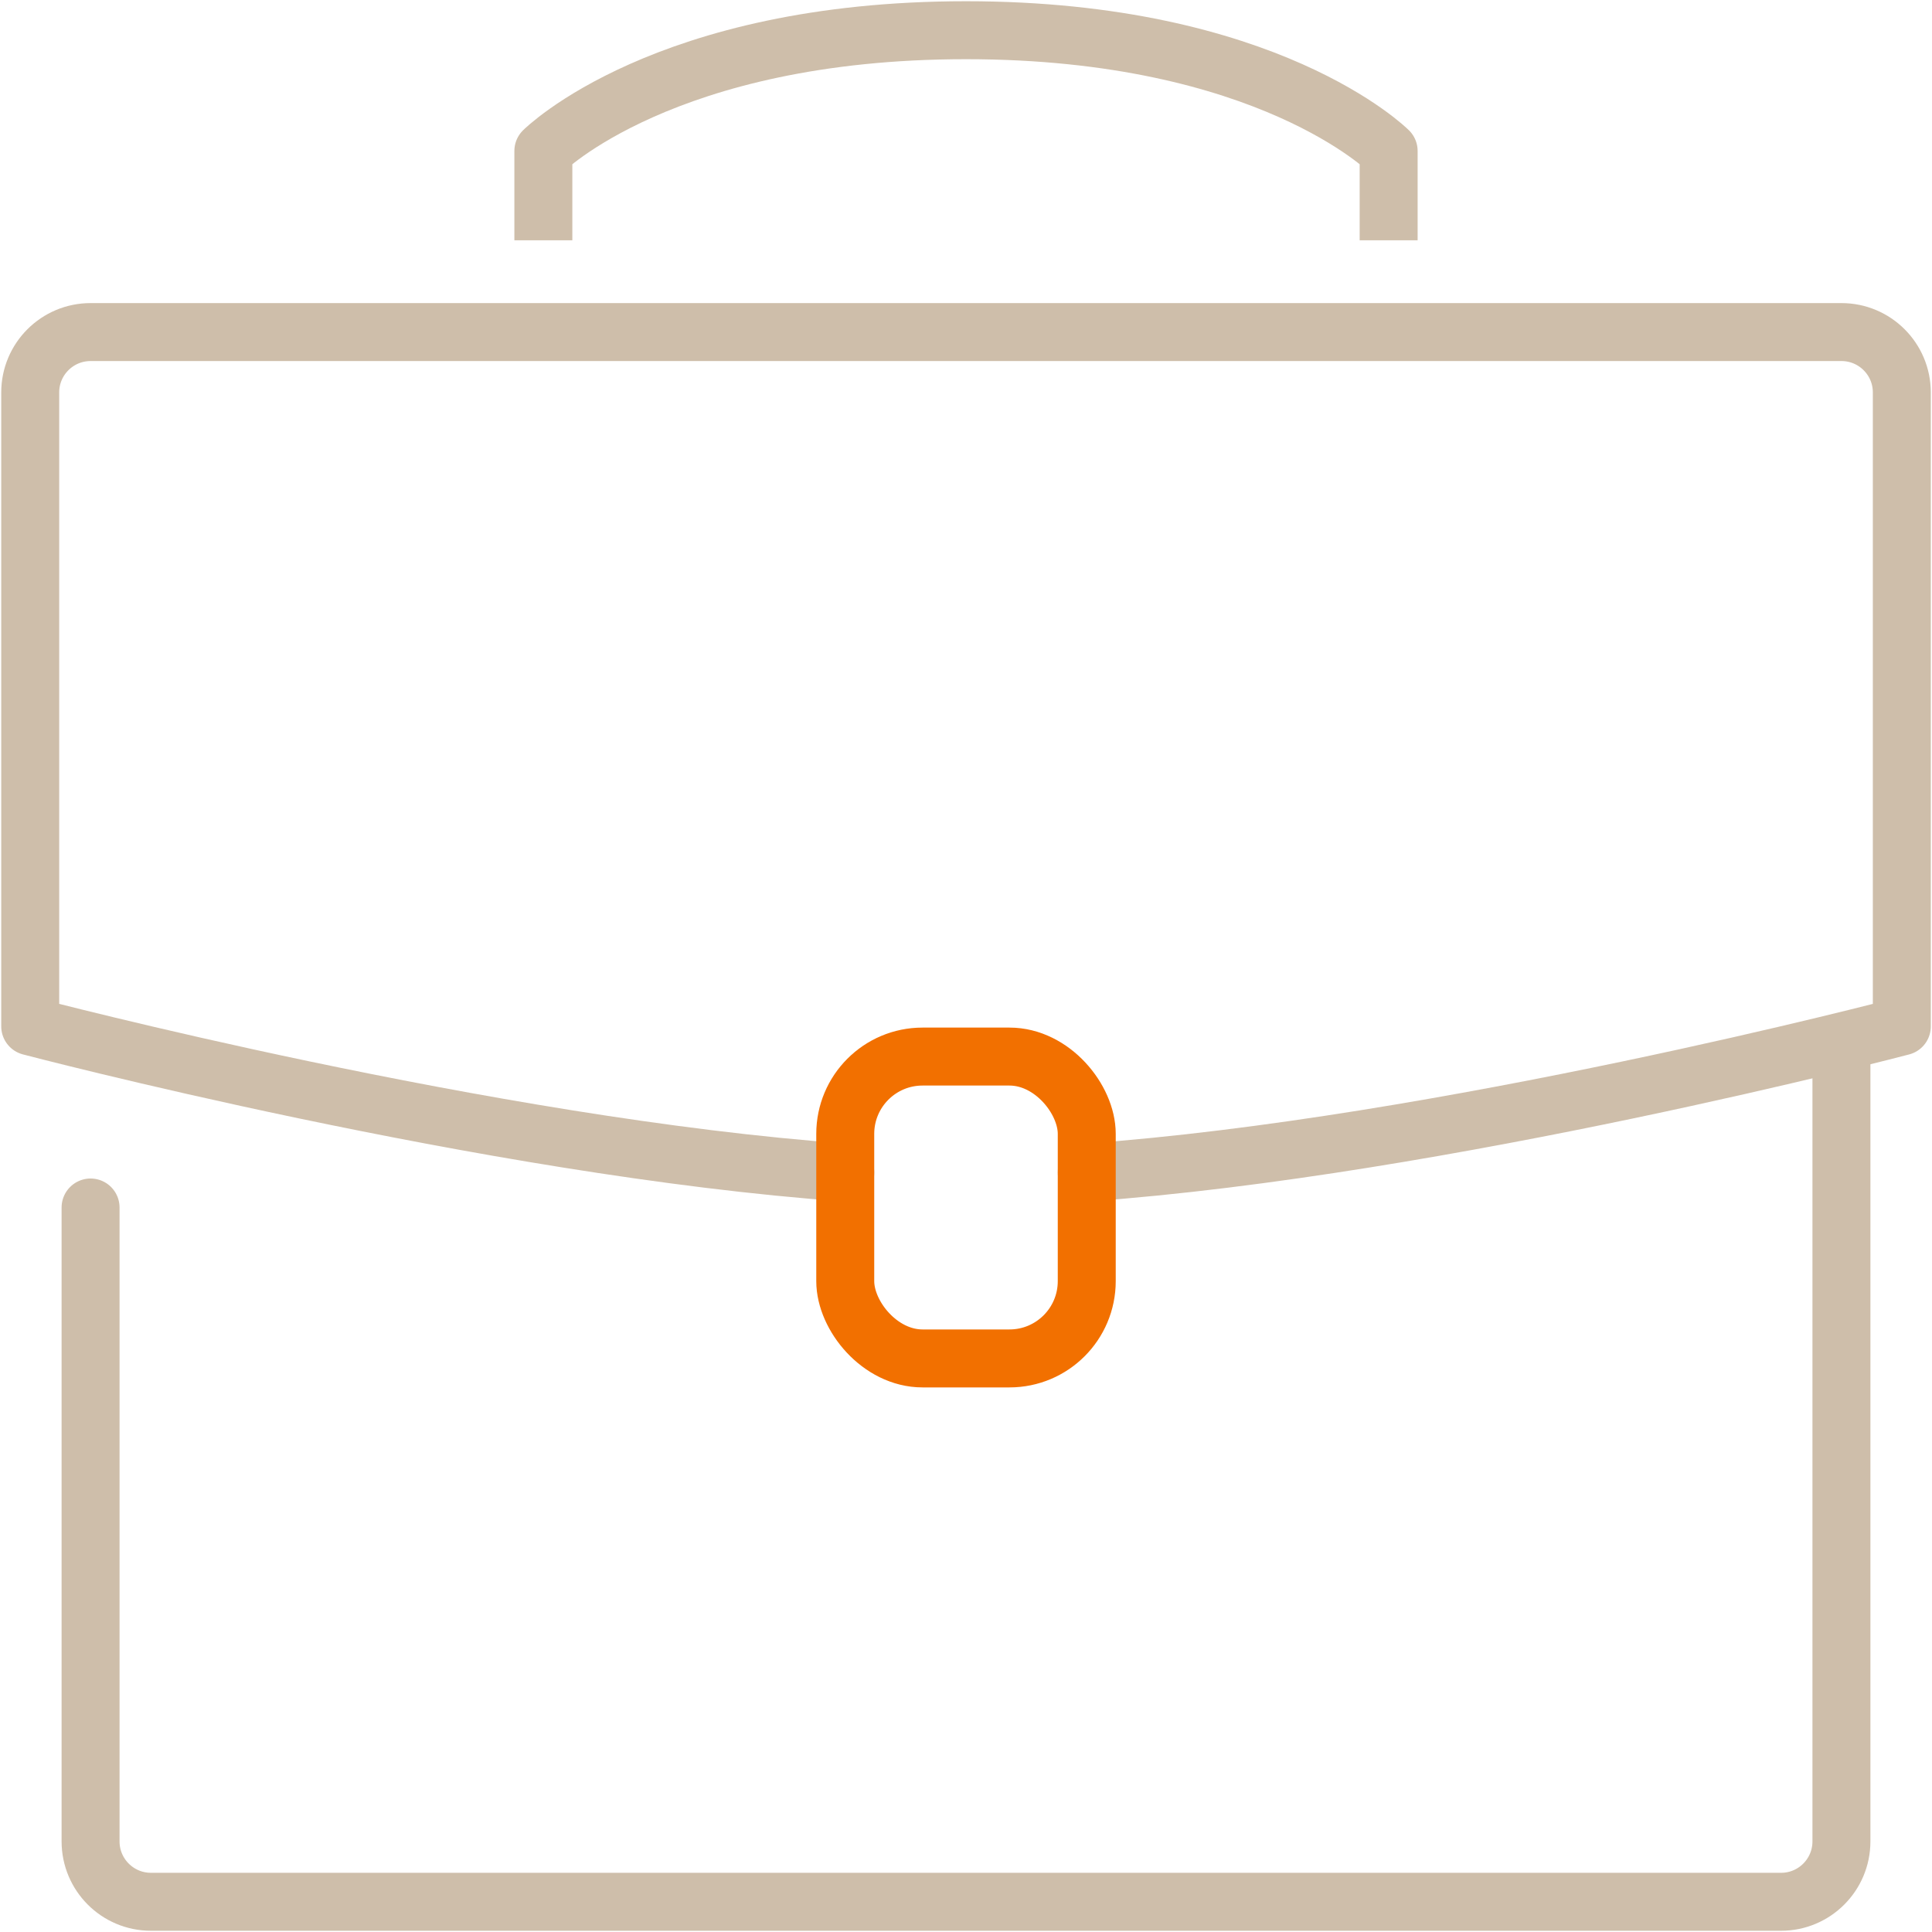 <?xml version="1.0" encoding="UTF-8"?><svg id="_レイヤー_2" xmlns="http://www.w3.org/2000/svg" width="50" height="50" viewBox="0 0 50 50"><defs><style>.cls-1,.cls-2,.cls-3,.cls-4{fill:none;}.cls-1,.cls-3{stroke:#cebeaa;}.cls-1,.cls-3,.cls-4{stroke-linejoin:round;stroke-width:1.5px;}.cls-1,.cls-4{stroke-linecap:round;}.cls-2{stroke-width:0px;}.cls-3{stroke-linecap:square;}.cls-4{stroke:#f27000;}</style></defs><g id="_レイヤー_1-2"><rect class="cls-2" width="50" height="50"/><g id="investment_portfolio"><path class="cls-1" d="m47.656,27.344v20.312c0,.863-.7,1.562-1.562,1.562H3.906c-.863,0-1.562-.7-1.562-1.562v-16.406"/><path class="cls-3" d="m14.062,5.469v-1.562s3.125-3.125,10.938-3.125,10.938,3.125,10.938,3.125v1.562"/><path class="cls-1" d="m28.125,30.346c9.216-.659,21.094-3.783,21.094-3.783V10.156c0-.863-.7-1.562-1.562-1.562H2.344c-.863,0-1.562.7-1.562,1.562v16.406s11.877,3.124,21.094,3.783"/></g><rect class="cls-4" x="21.875" y="27.344" width="6.25" height="7.812" rx="2" ry="2"/><rect class="cls-2" width="50" height="50"/></g></svg>